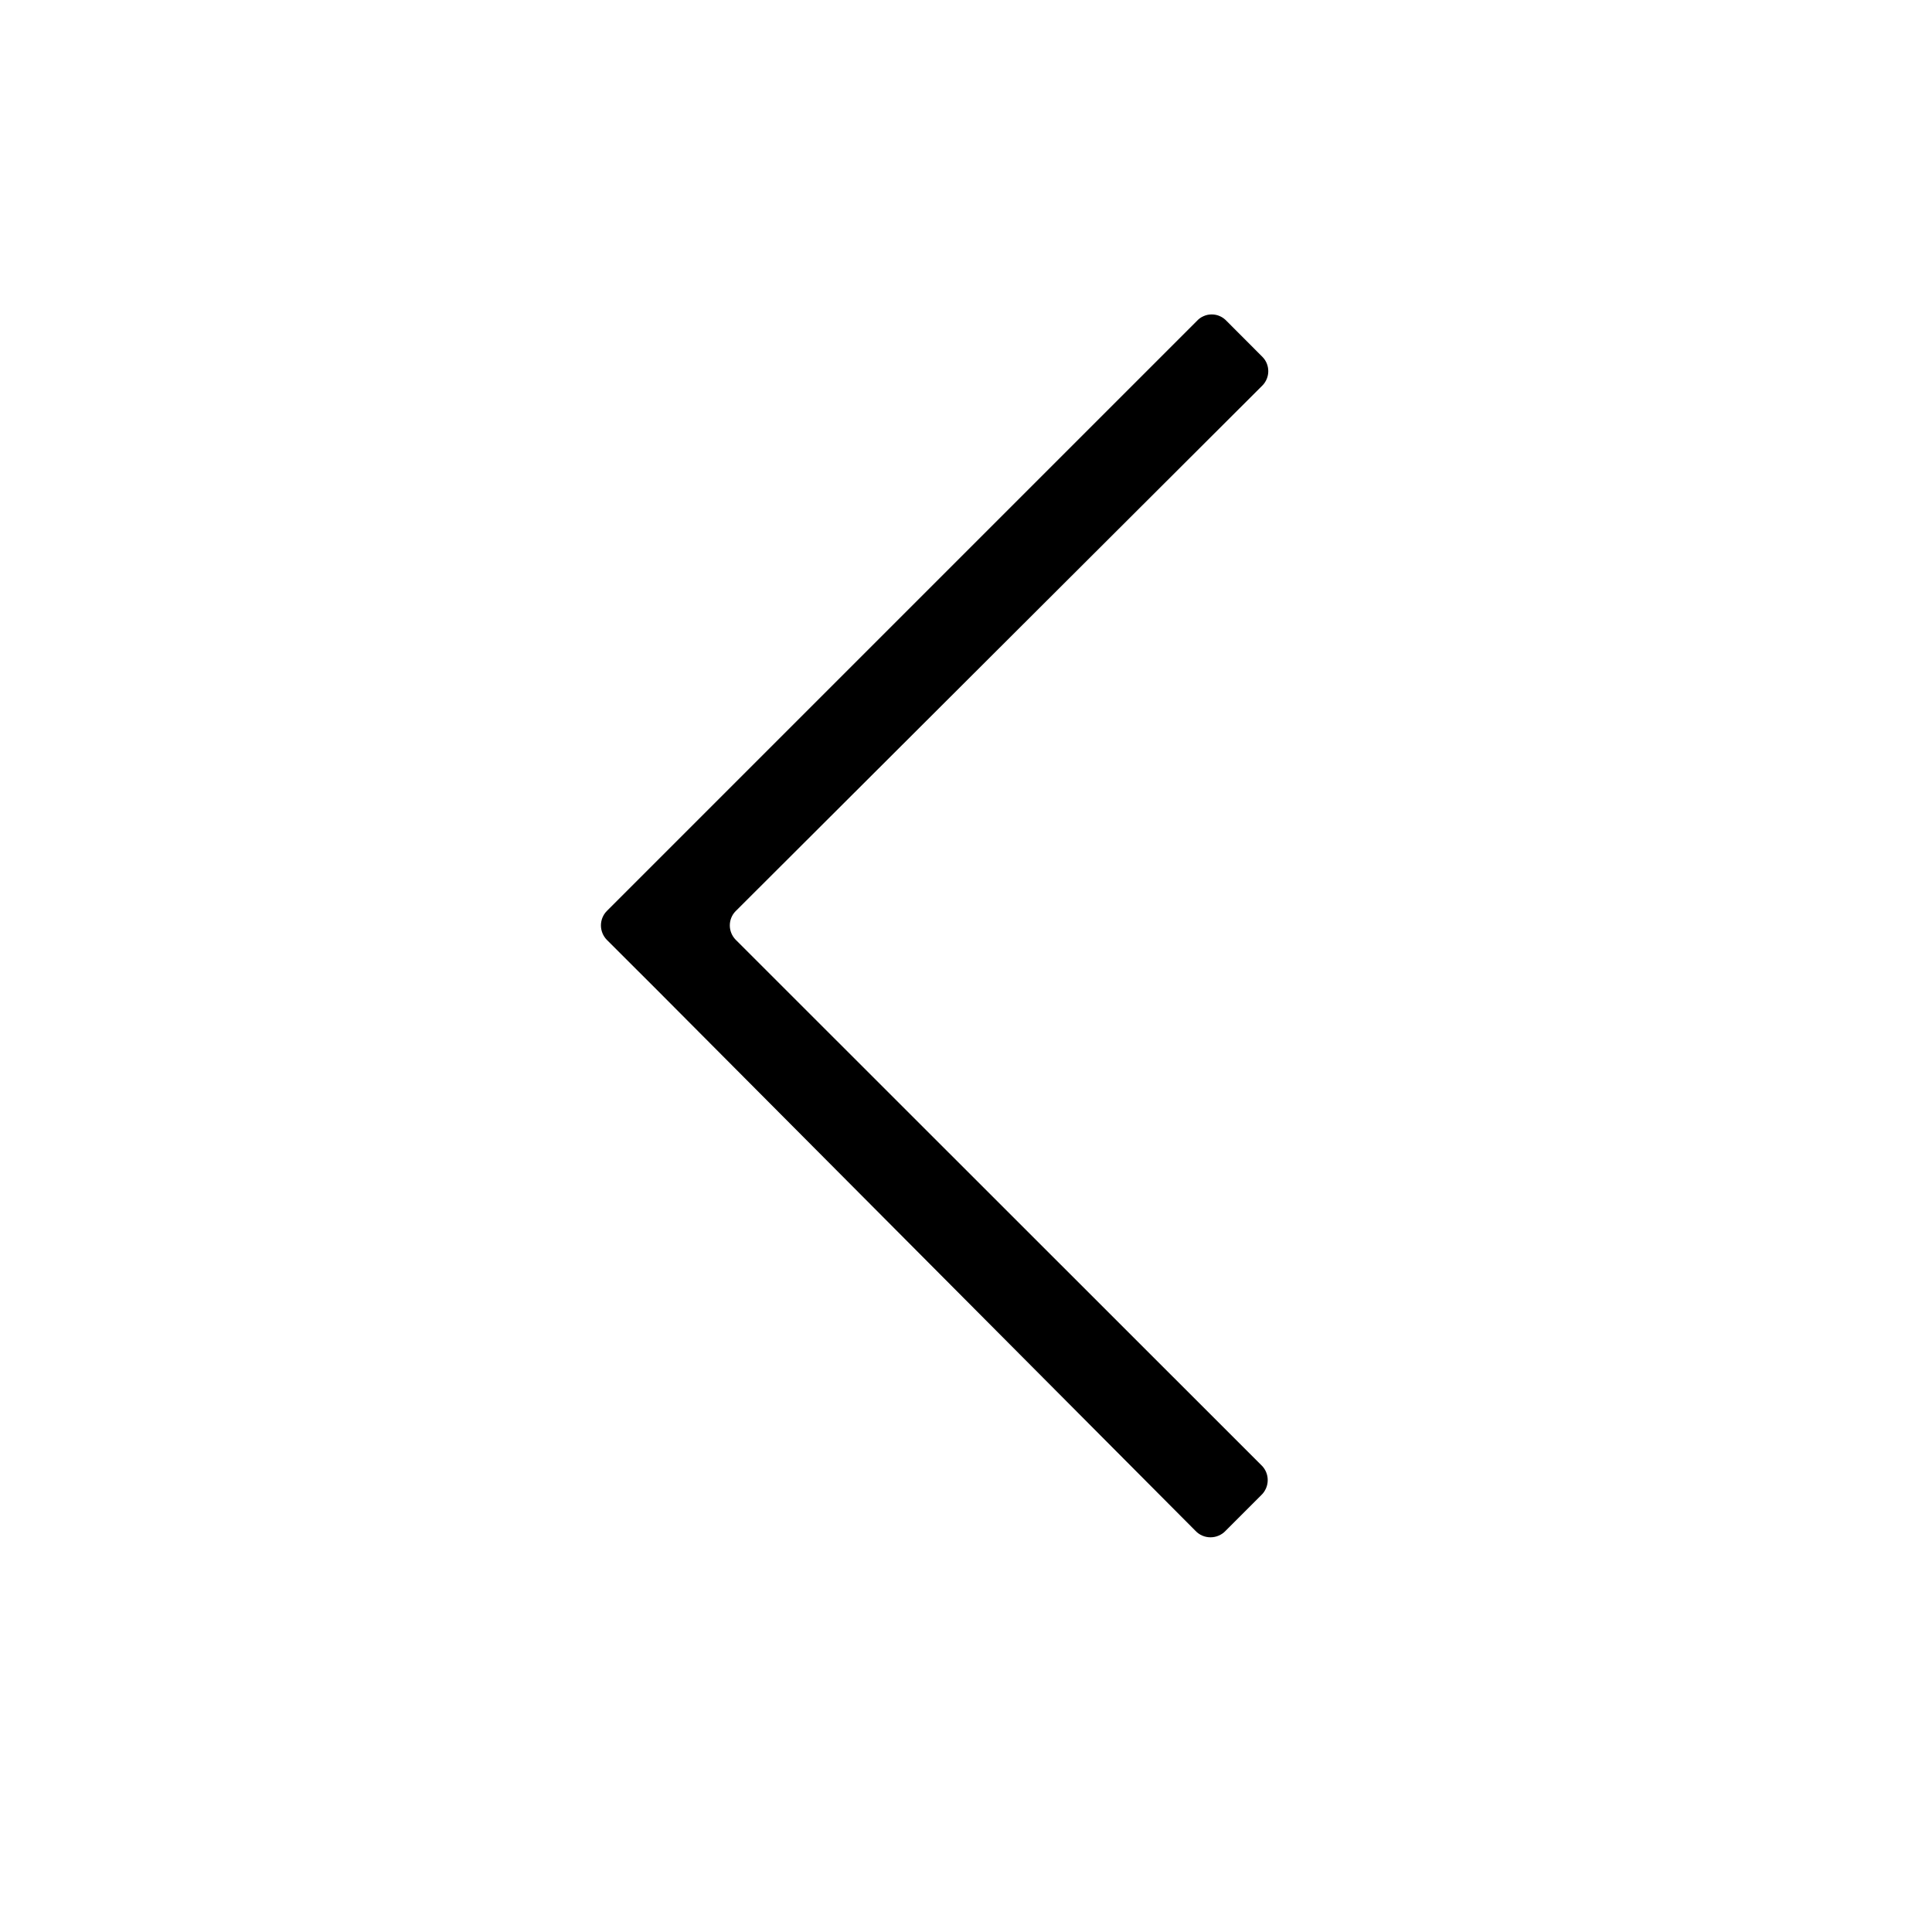 <svg width="24" height="24" viewBox="0 0 24 24" fill="none" xmlns="http://www.w3.org/2000/svg">
<path d="M7.537 11.674C7.491 11.626 7.465 11.562 7.465 11.496C7.465 11.429 7.491 11.365 7.537 11.318L8.16 10.695L14.865 3.99C14.888 3.964 14.917 3.942 14.95 3.928C14.982 3.913 15.017 3.906 15.052 3.906C15.088 3.906 15.123 3.913 15.155 3.928C15.187 3.942 15.216 3.964 15.24 3.99L15.682 4.433C15.729 4.48 15.755 4.544 15.755 4.611C15.755 4.677 15.729 4.741 15.682 4.789L9.139 11.318C9.092 11.365 9.066 11.429 9.066 11.496C9.066 11.562 9.092 11.626 9.139 11.674L15.667 18.199C15.693 18.223 15.713 18.252 15.727 18.284C15.741 18.317 15.748 18.351 15.748 18.386C15.748 18.421 15.741 18.456 15.727 18.488C15.713 18.52 15.693 18.55 15.667 18.574L15.225 19.016C15.201 19.042 15.172 19.062 15.139 19.076C15.107 19.09 15.072 19.097 15.037 19.097C15.002 19.097 14.968 19.09 14.935 19.076C14.903 19.062 14.874 19.042 14.85 19.016L8.16 12.296L7.537 11.674Z" fill="black"/>
</svg>
